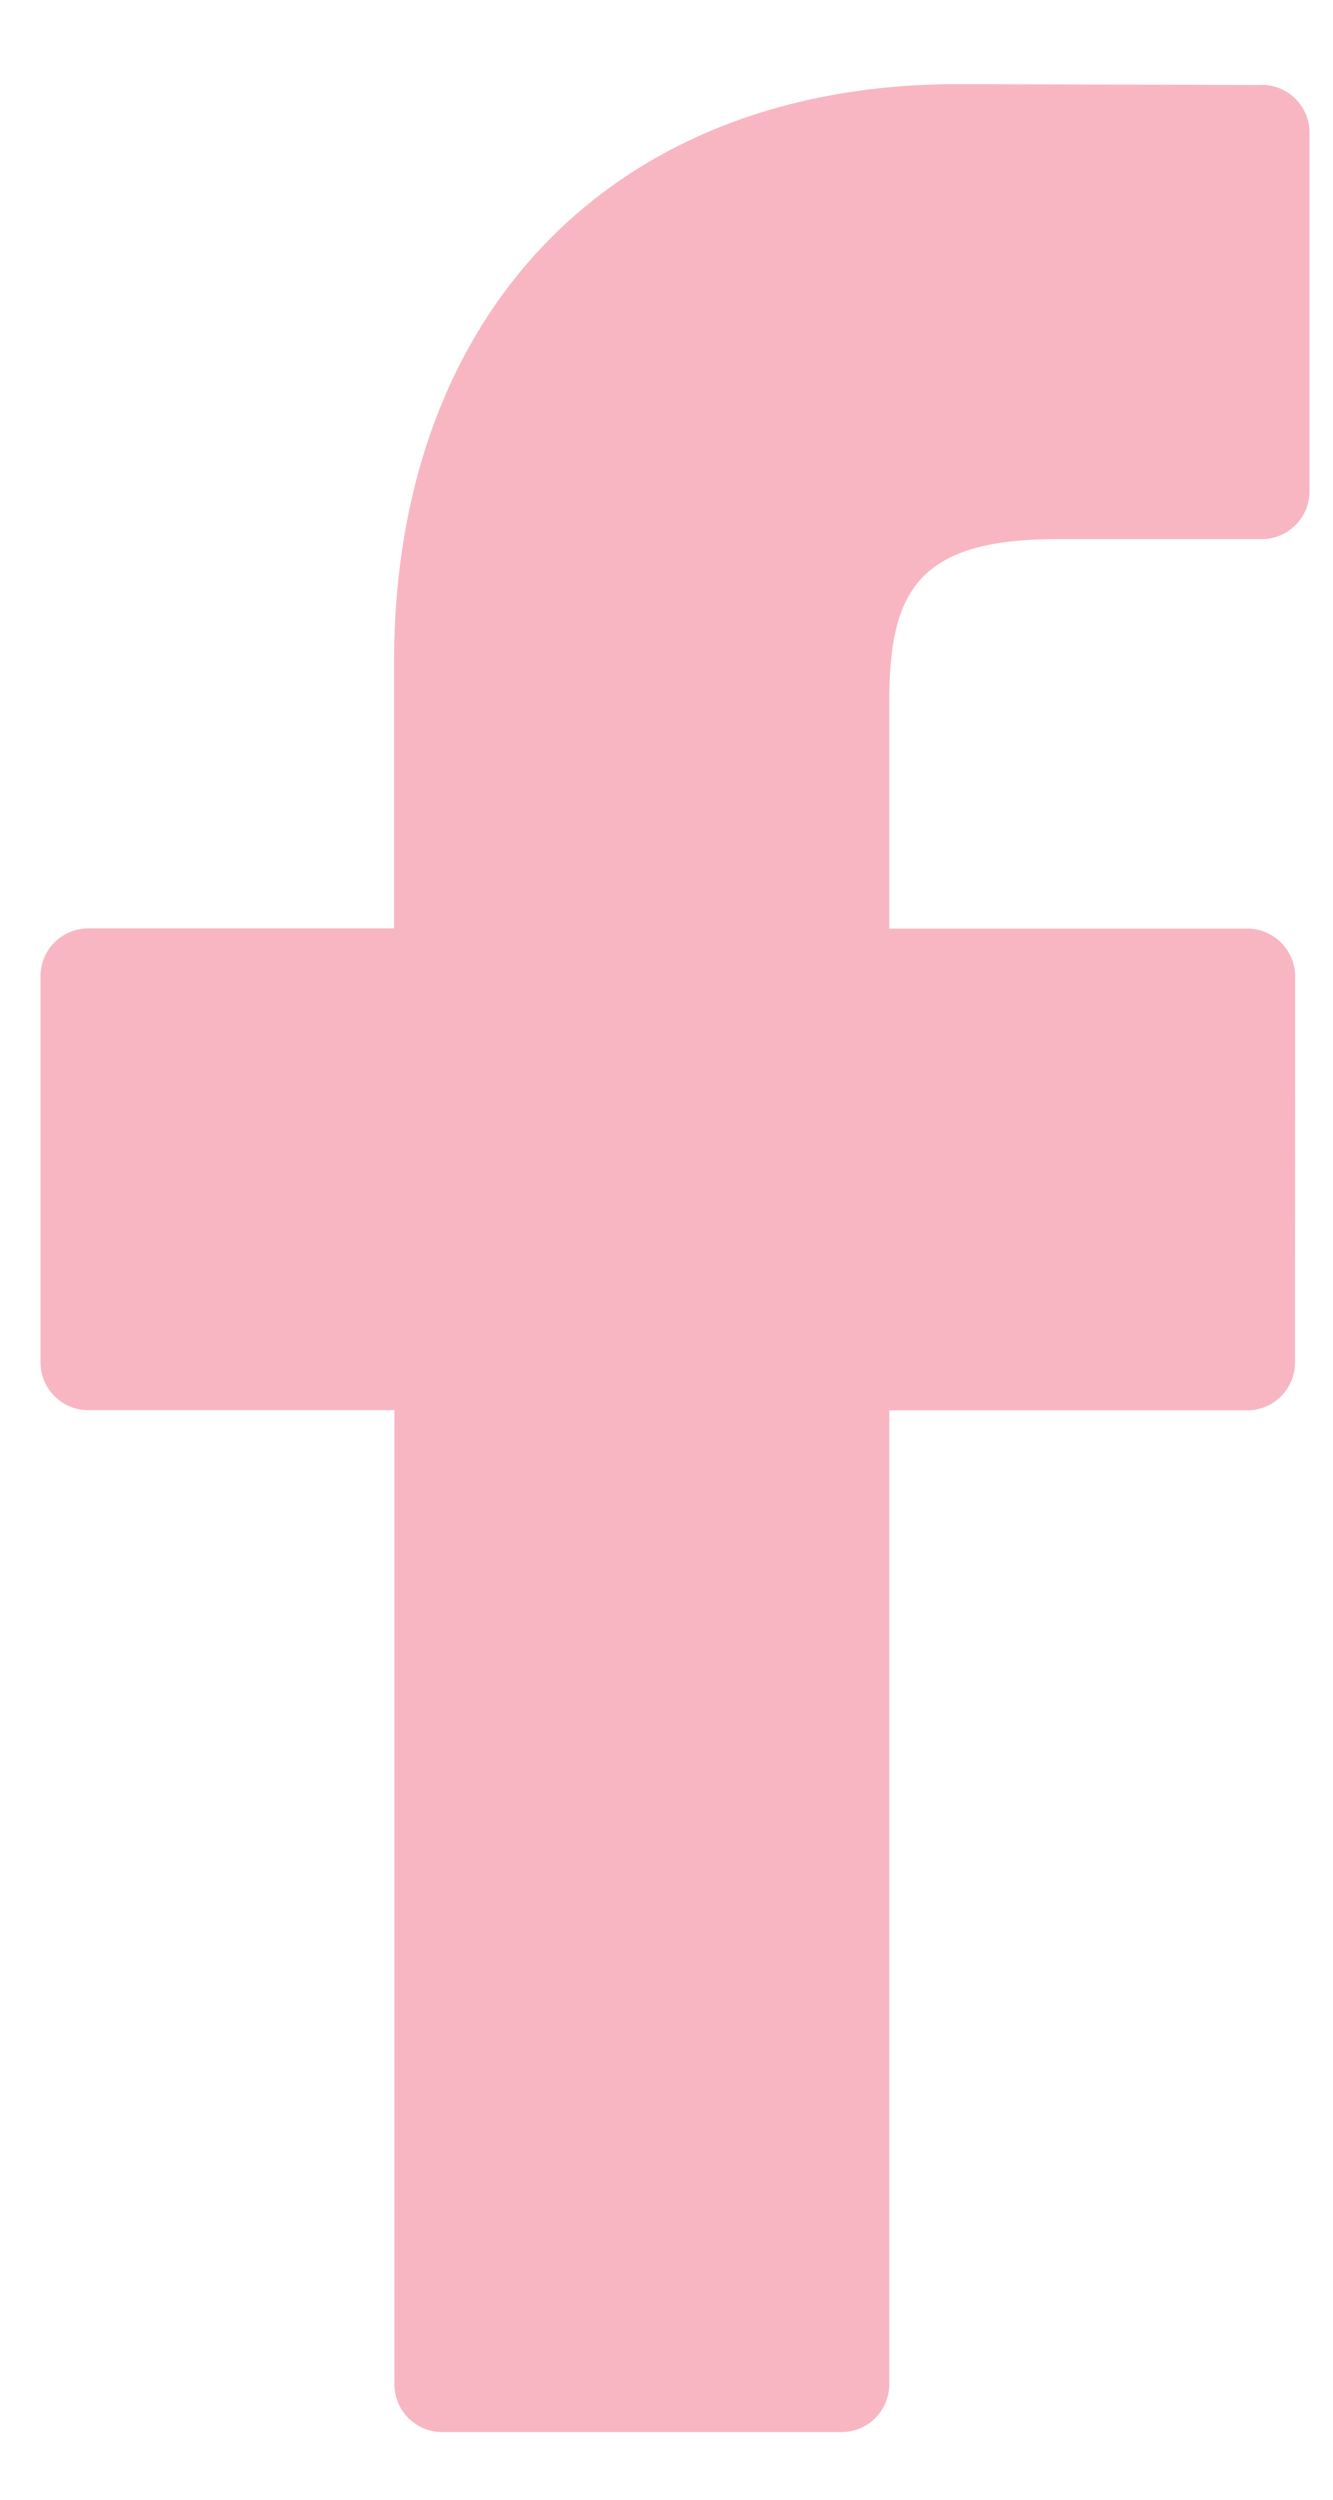 <svg xmlns="http://www.w3.org/2000/svg" width="24" height="45" viewBox="0 0 8 15"><g><g><g><path fill="#f8b6c3" d="M7.572.51L5.745.505c-2.053 0-3.38 1.361-3.38 3.468v1.598H.53a.287.287 0 0 0-.287.288v2.316c0 .158.128.287.287.287h1.837v5.845c0 .158.128.287.287.287H5.05a.287.287 0 0 0 .287-.287V8.463h2.148a.287.287 0 0 0 .287-.287l.001-2.316a.288.288 0 0 0-.287-.288H5.337V4.217c0-.651.155-.982 1.004-.982h1.23a.287.287 0 0 0 .288-.288V.797a.287.287 0 0 0-.287-.288z"/></g></g></g></svg>